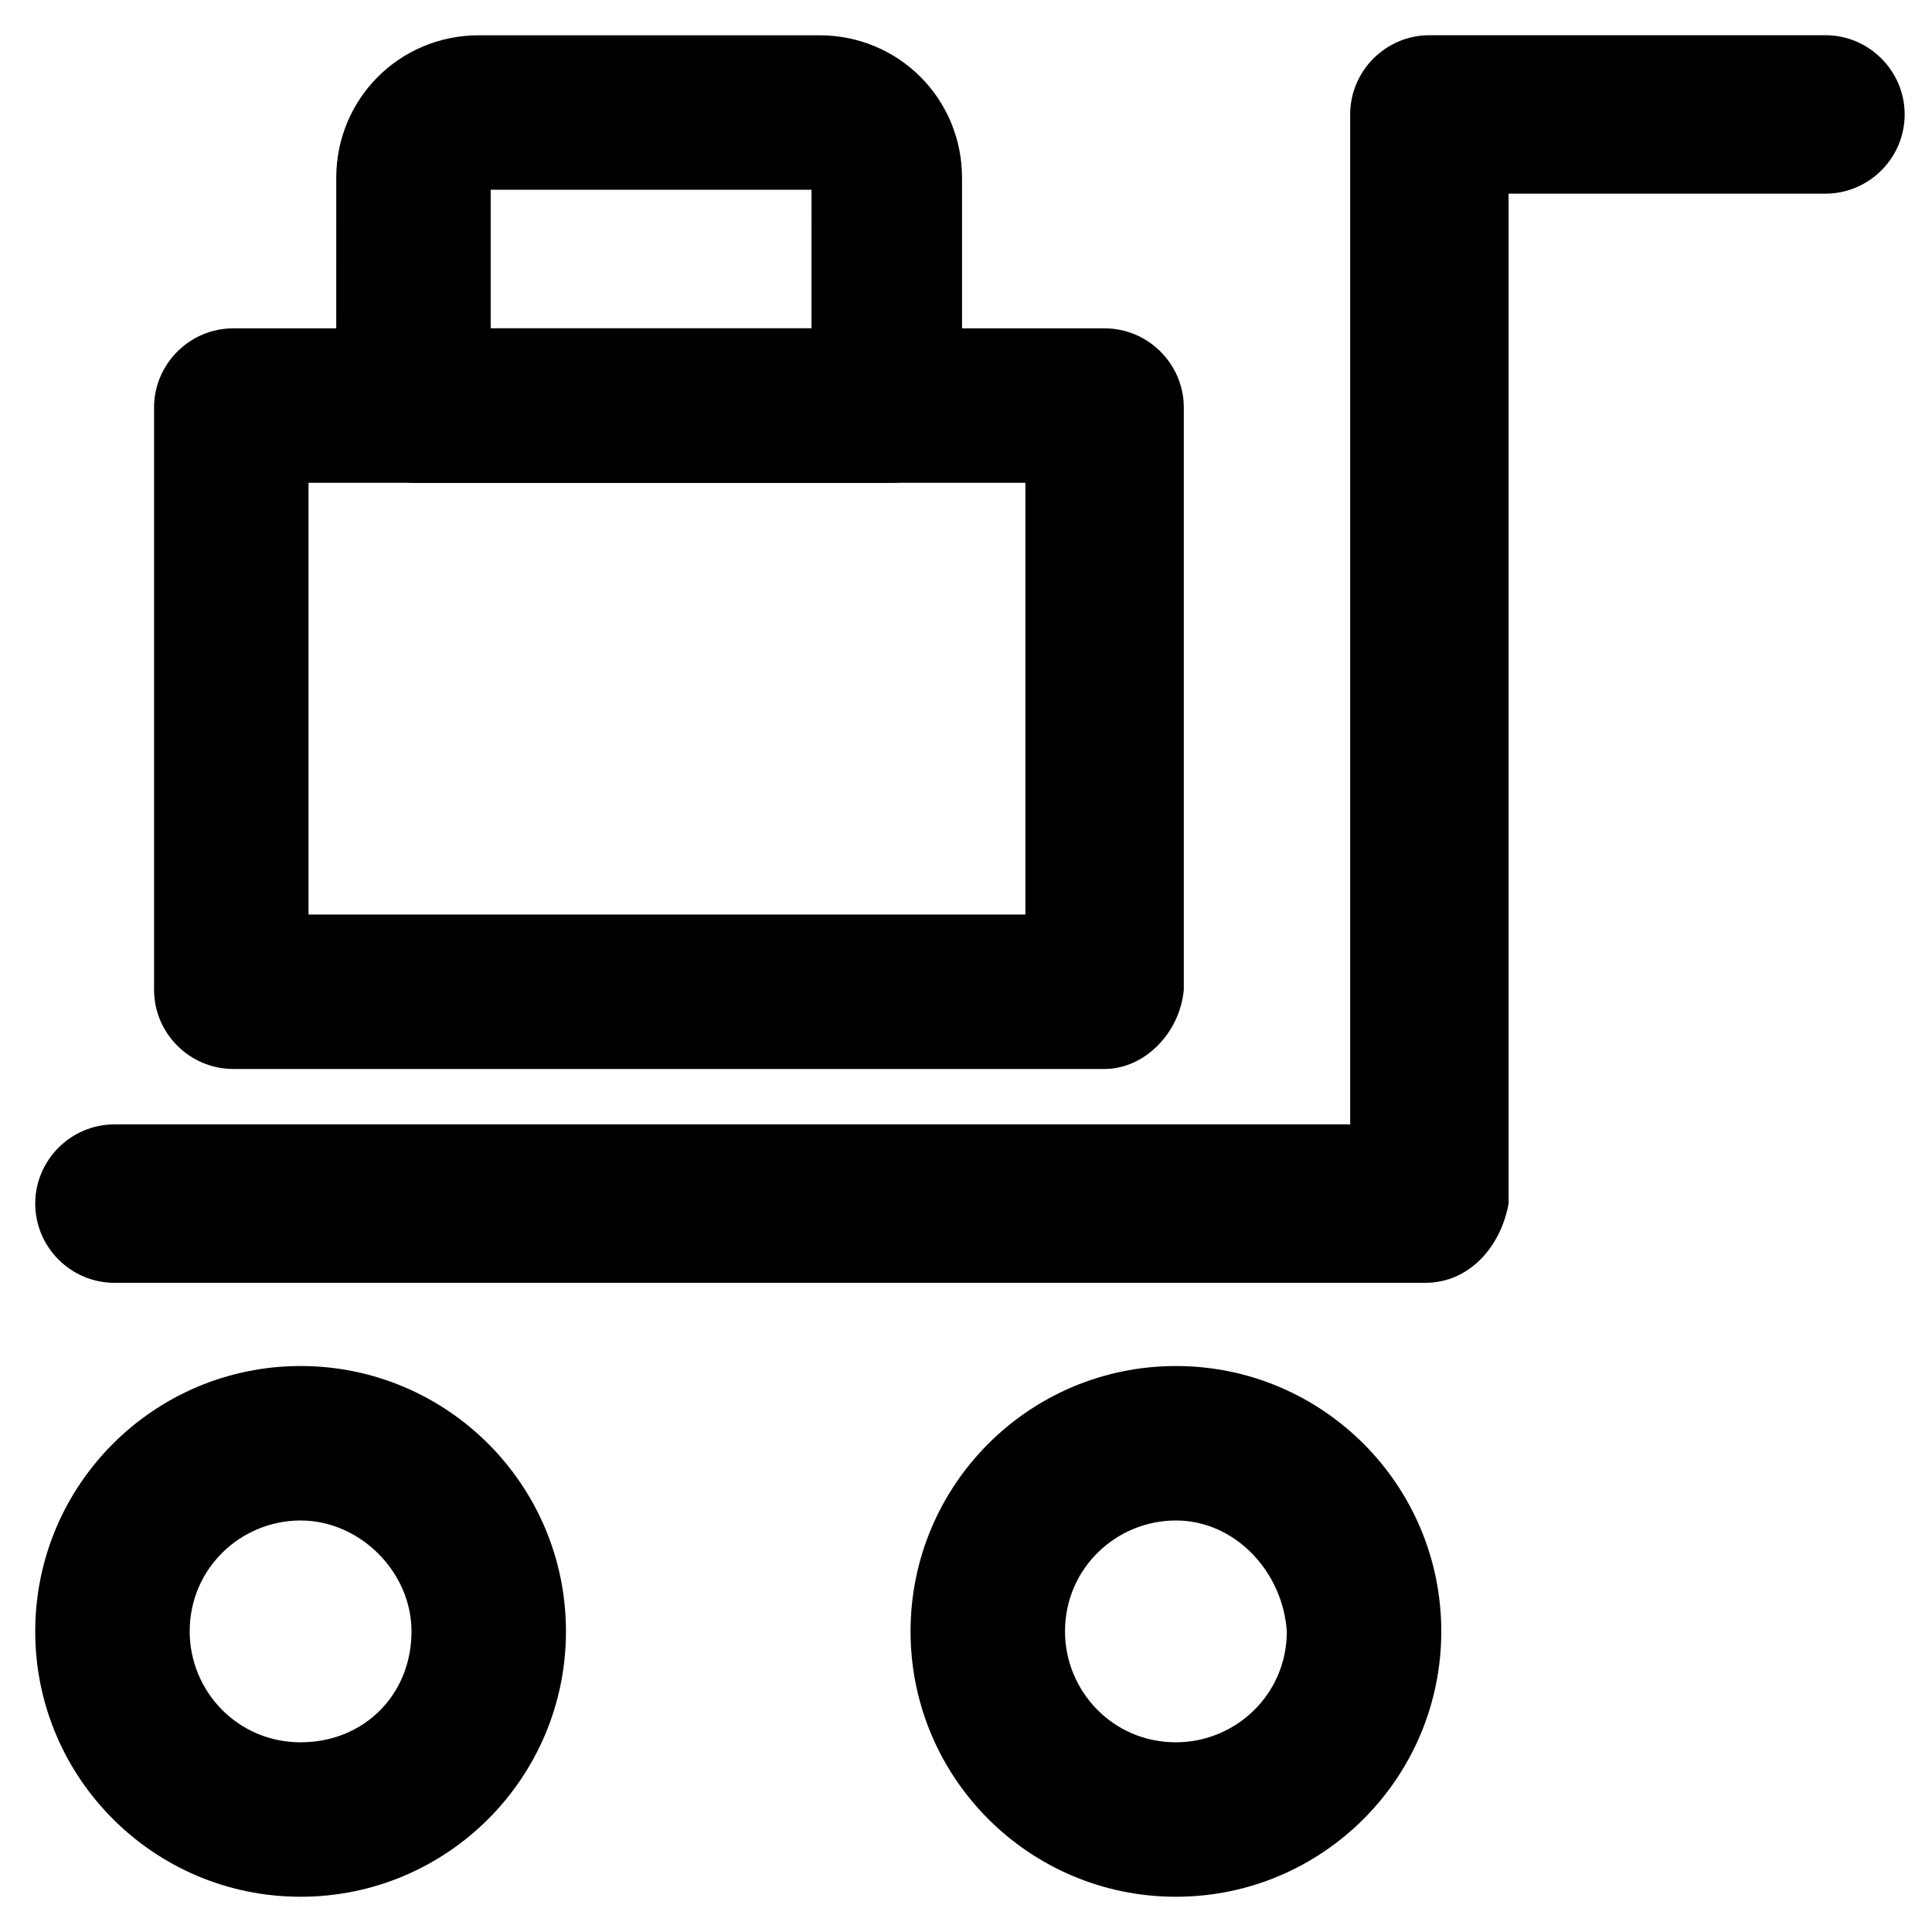 <?xml version="1.0" encoding="UTF-8"?>
<!-- The Best Svg Icon site in the world: iconSvg.co, Visit us! https://iconsvg.co -->
<svg fill="#000000" width="800px" height="800px" version="1.1" viewBox="144 144 512 512" xmlns="http://www.w3.org/2000/svg">
 <g>
  <path d="m521.75 483.96h-347.42c-11.547 0-20.992-9.445-20.992-20.992s9.445-20.992 20.992-20.992h327.48v-267.65c0-11.547 9.445-20.992 20.992-20.992h104.96c11.547 0 20.992 9.445 20.992 20.992s-9.445 20.992-20.992 20.992h-83.969v267.65c-2.098 11.543-10.496 20.988-22.039 20.988z"/>
  <path d="m223.66 646.66c-38.836 0-70.324-31.488-70.324-70.324 0-38.836 31.488-70.324 70.324-70.324 38.836 0 70.324 31.488 70.324 70.324 0 38.836-31.488 70.324-70.324 70.324zm0-99.715c-15.742 0-29.391 12.594-29.391 29.391 0 15.742 12.594 29.391 29.391 29.391 16.793 0 29.391-12.594 29.391-29.391 0-15.746-13.645-29.391-29.391-29.391z"/>
  <path d="m455.63 646.66c-38.836 0-70.324-31.488-70.324-70.324 0-38.836 31.488-70.324 70.324-70.324 38.836 0 70.324 31.488 70.324 70.324-0.004 38.836-31.492 70.324-70.324 70.324zm0-99.715c-15.742 0-29.391 12.594-29.391 29.391 0 15.742 12.594 29.391 29.391 29.391 15.742 0 29.391-12.594 29.391-29.391-1.055-15.746-13.648-29.391-29.391-29.391z"/>
  <path d="m436.73 427.29h-230.91c-11.547 0-20.992-9.445-20.992-20.992v-154.29c0-11.547 9.445-20.992 20.992-20.992h230.91c11.547 0 20.992 9.445 20.992 20.992v154.29c-1.051 11.543-10.496 20.992-20.992 20.992zm-210.97-40.934h189.98v-114.41h-189.98z"/>
  <path d="m380.05 271.95h-125.95c-11.547 0-20.992-9.445-20.992-20.992l0.004-59.824c0-20.992 16.793-37.785 37.785-37.785h90.266c20.992 0 37.785 16.793 37.785 37.785v59.828c1.051 12.594-7.348 20.988-18.895 20.988zm-106.01-40.934h85.02l-0.004-36.734h-85.016z"/>
 </g>
</svg>